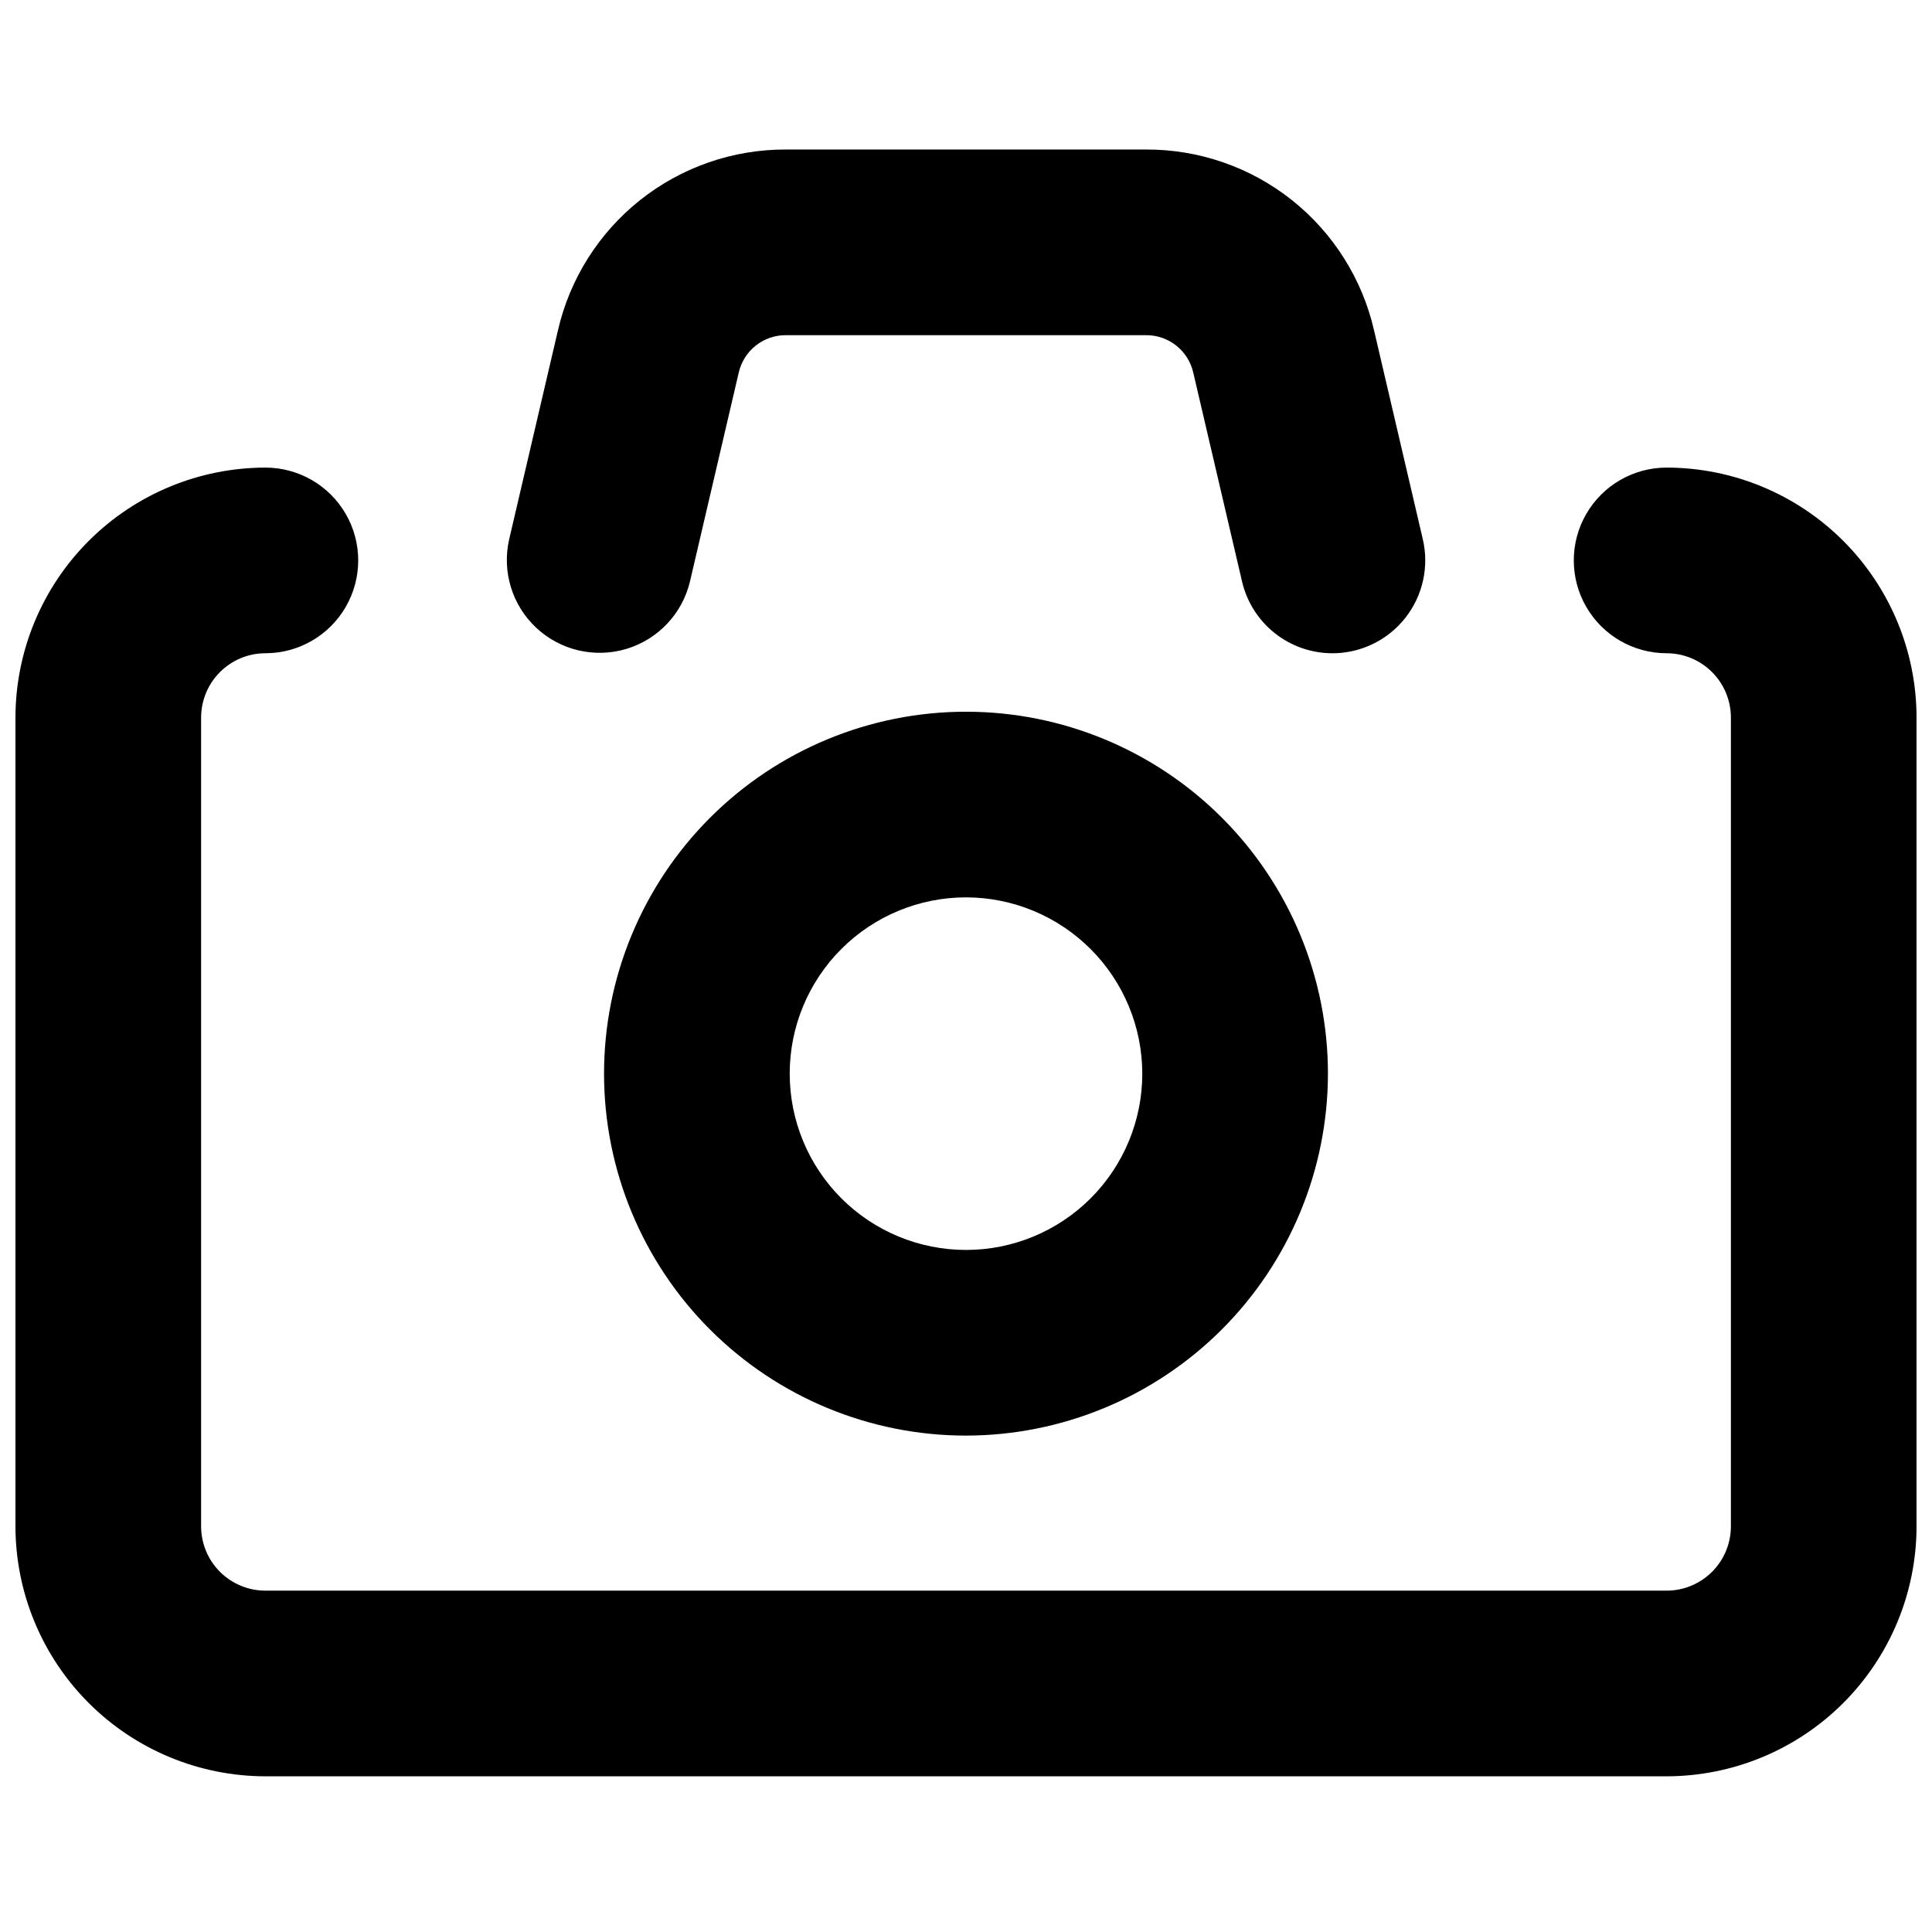 <?xml version="1.0" encoding="UTF-8"?>
<!-- Uploaded to: SVG Repo, www.svgrepo.com, Generator: SVG Repo Mixer Tools -->
<svg width="800px" height="800px" version="1.1" viewBox="144 144 512 512" xmlns="http://www.w3.org/2000/svg">
 <defs>
  <clipPath id="a">
   <path d="m148.09 267h503.81v348h-503.81z"/>
  </clipPath>
 </defs>
 <g clip-path="url(#a)">
  <path d="m585.67 614.74h-371.34c-17.559-0.023-34.395-7.008-46.812-19.422-12.418-12.418-19.402-29.254-19.422-46.816v-214.35c0.02-17.562 7.004-34.395 19.422-46.812 12.418-12.418 29.254-19.402 46.812-19.422 8.789 0 16.91 4.688 21.305 12.301 4.394 7.609 4.394 16.988 0 24.598-4.394 7.613-12.516 12.301-21.305 12.301-4.516 0.004-8.844 1.801-12.039 4.996-3.195 3.191-4.988 7.523-4.996 12.039v214.35c0.008 4.519 1.801 8.848 4.996 12.043 3.195 3.191 7.523 4.988 12.039 4.992h371.34c4.516-0.004 8.848-1.801 12.039-4.992 3.195-3.195 4.992-7.523 4.996-12.043v-214.35c-0.004-4.516-1.801-8.848-4.996-12.039-3.191-3.195-7.523-4.992-12.039-4.996-8.789 0-16.91-4.688-21.305-12.301-4.394-7.609-4.394-16.988 0-24.598 4.394-7.613 12.516-12.301 21.305-12.301 17.562 0.02 34.395 7.004 46.812 19.422 12.418 12.418 19.402 29.25 19.422 46.812v214.35c-0.02 17.562-7.004 34.398-19.422 46.816-12.418 12.414-29.25 19.398-46.812 19.422z"/>
 </g>
 <path d="m497.09 317.12c-5.547-0.004-10.93-1.887-15.277-5.336-4.344-3.453-7.394-8.27-8.656-13.676l-12.934-55.387c-1.336-5.809-6.512-9.914-12.469-9.895h-95.504c-5.957-0.023-11.133 4.086-12.469 9.891l-12.934 55.391c-2.031 8.523-8.441 15.324-16.832 17.852-8.391 2.527-17.488 0.402-23.891-5.578-6.402-5.981-9.141-14.918-7.188-23.457l12.93-55.387c3.141-13.652 10.828-25.828 21.801-34.535 10.973-8.707 24.578-13.422 38.582-13.379h95.504c14.004-0.043 27.613 4.672 38.586 13.379 10.969 8.707 18.656 20.883 21.797 34.535l12.934 55.391-0.004-0.004c1.703 7.316-0.027 15.008-4.695 20.887-4.672 5.883-11.77 9.312-19.281 9.312z"/>
 <path d="m400 524.45c-25.441 0-49.84-10.105-67.828-28.094-17.984-17.988-28.094-42.387-28.094-67.824 0-25.441 10.109-49.836 28.094-67.824 17.988-17.988 42.387-28.094 67.828-28.094 25.438 0 49.836 10.105 67.824 28.094 17.988 17.988 28.094 42.383 28.094 67.824-0.031 25.43-10.145 49.809-28.125 67.793-17.984 17.98-42.363 28.098-67.793 28.125zm0-142.64c-12.391 0-24.273 4.922-33.035 13.684-8.762 8.762-13.684 20.645-13.684 33.035s4.922 24.273 13.684 33.035c8.762 8.762 20.645 13.684 33.035 13.684s24.273-4.922 33.035-13.684c8.758-8.762 13.684-20.645 13.684-33.035-0.016-12.387-4.941-24.262-13.699-33.02-8.762-8.758-20.637-13.684-33.02-13.699z"/>
</svg>